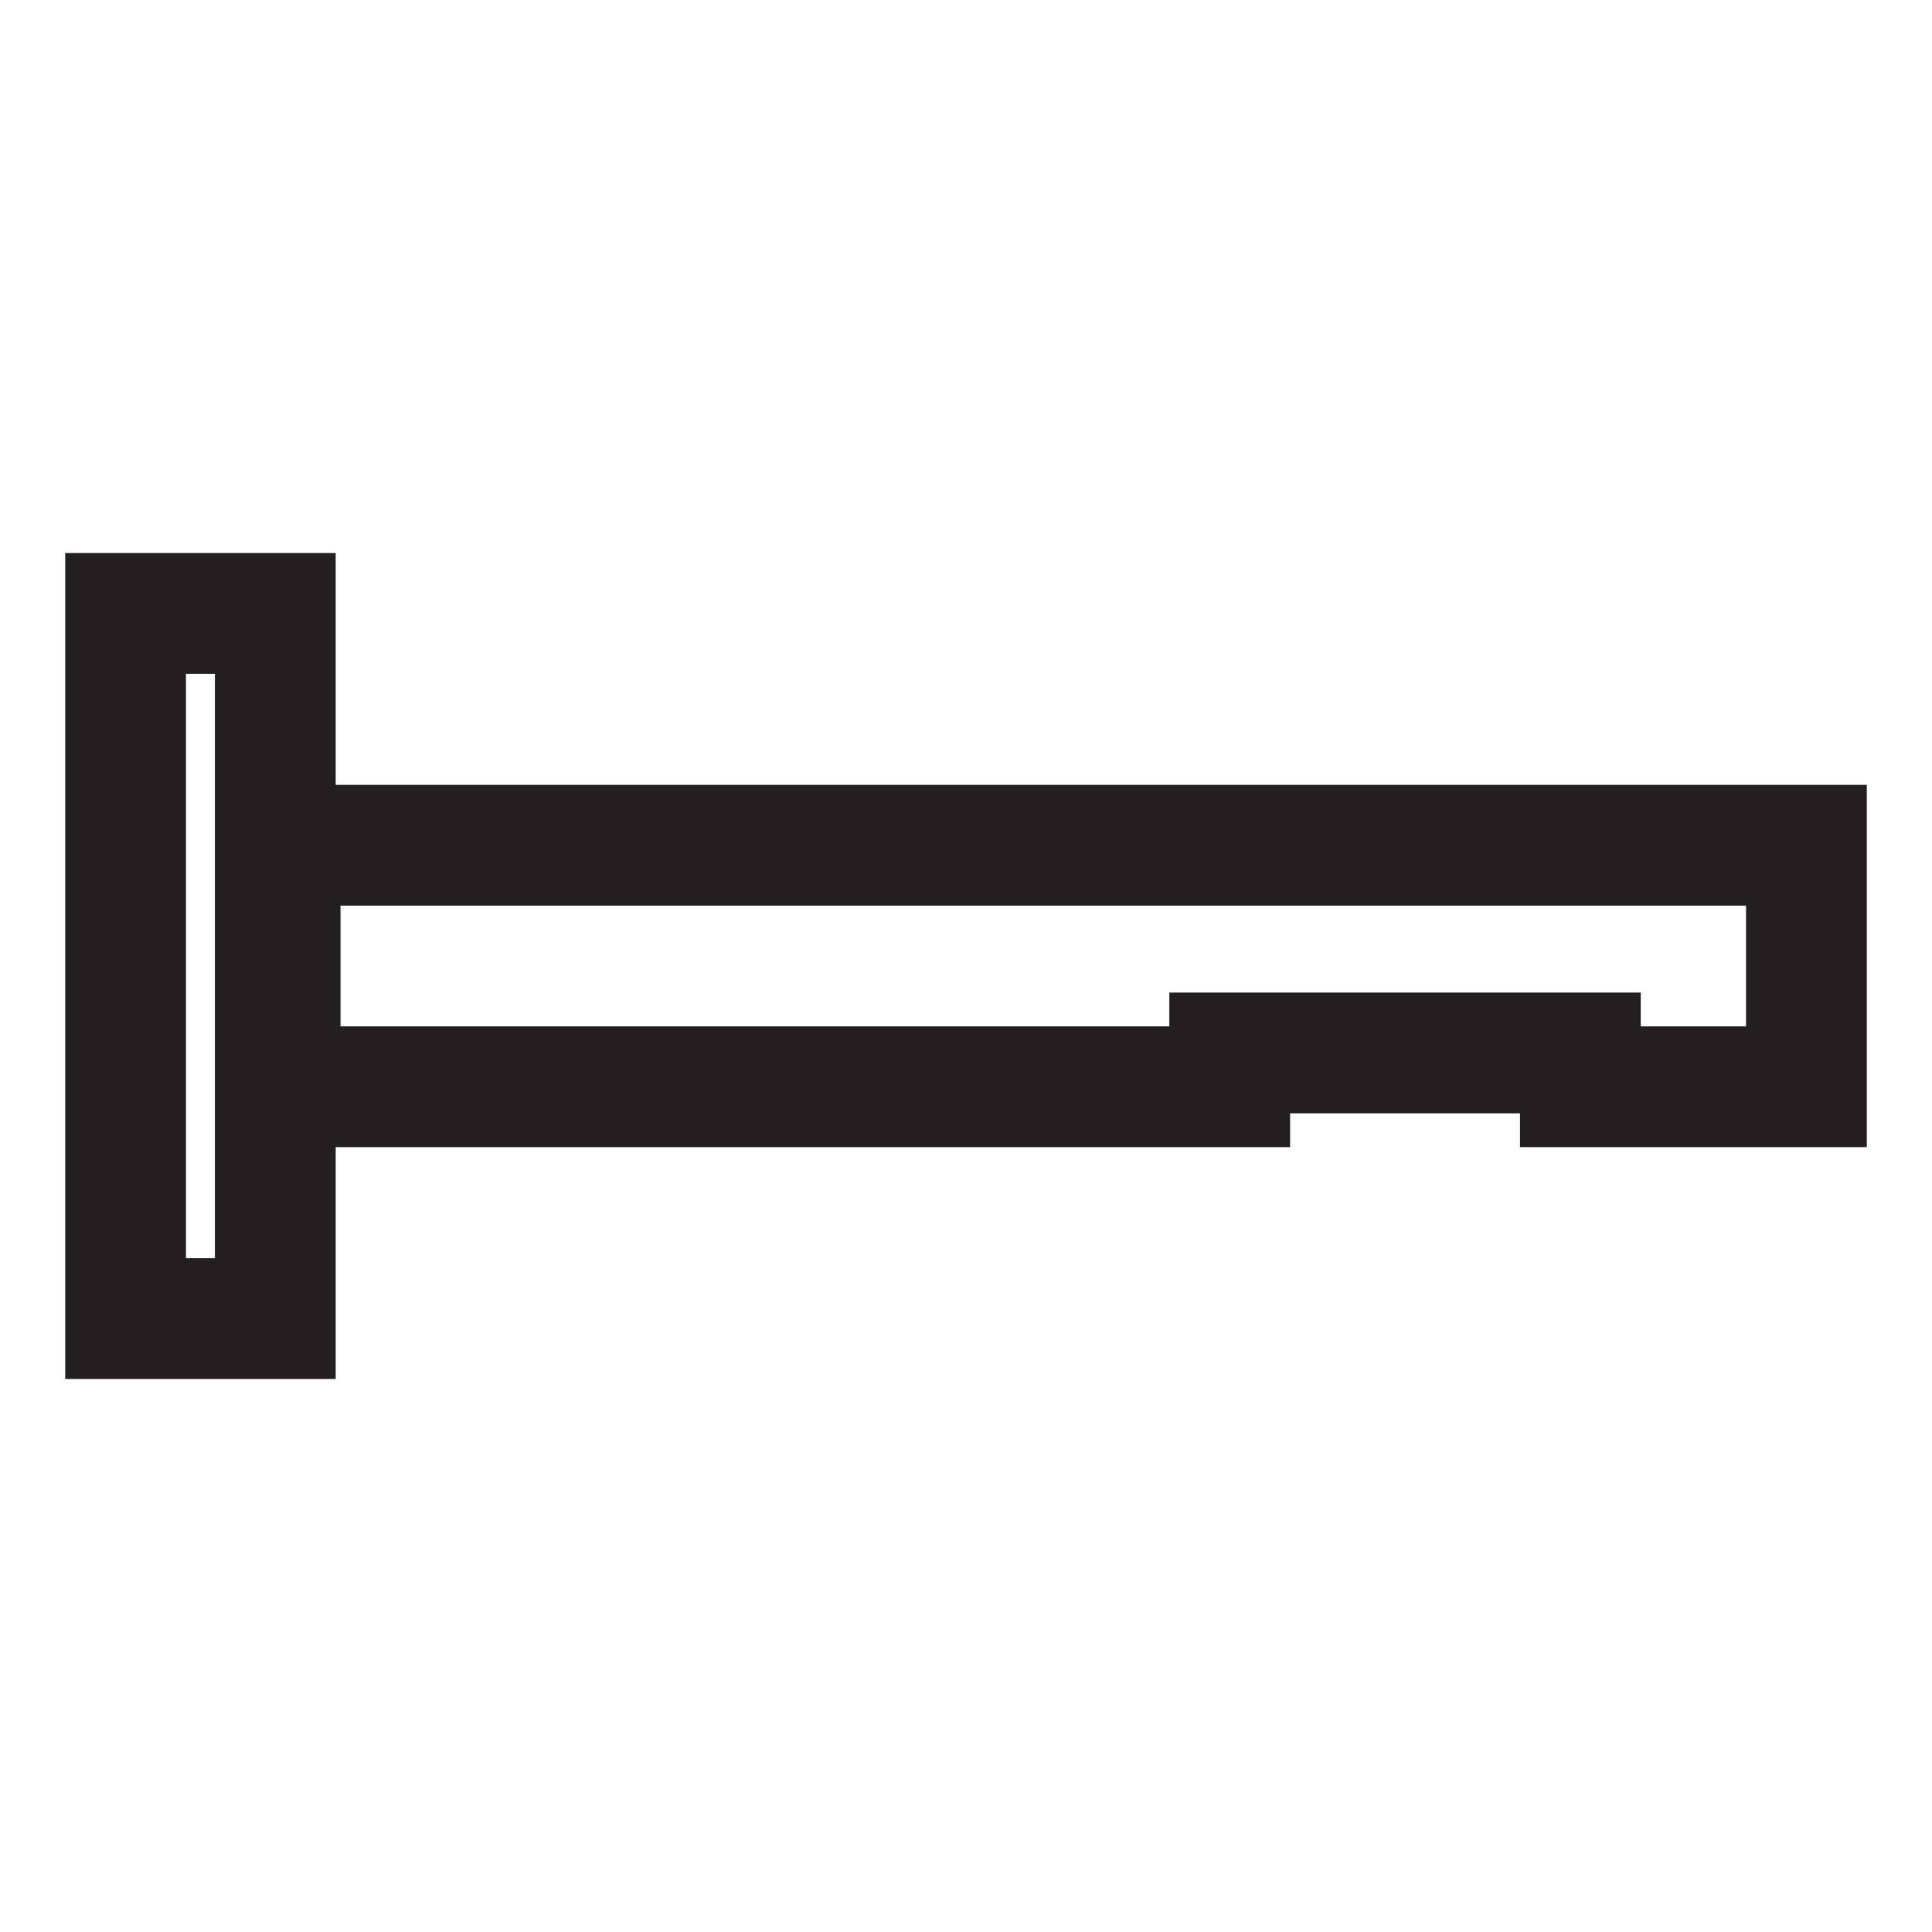 <?xml version="1.0" encoding="utf-8"?>
<!-- Generator: Adobe Illustrator 28.0.0, SVG Export Plug-In . SVG Version: 6.00 Build 0)  -->
<svg version="1.1" id="Layer_1" xmlns="http://www.w3.org/2000/svg" xmlns:xlink="http://www.w3.org/1999/xlink" x="0px" y="0px"
	 viewBox="0 0 400 400" style="enable-background:new 0 0 400 400;" xml:space="preserve">
<style type="text/css">
	.st0{fill:none;stroke:#231F20;stroke-width:25;stroke-miterlimit:10;}
</style>
<g>
	<rect x="26" y="127" class="st0" width="31" height="146"/>
	<polygon class="st0" points="58,175 58,225 254.6,225 254.6,218 327.2,218 327.2,225 374,225 374,175 	"/>
</g>
</svg>
